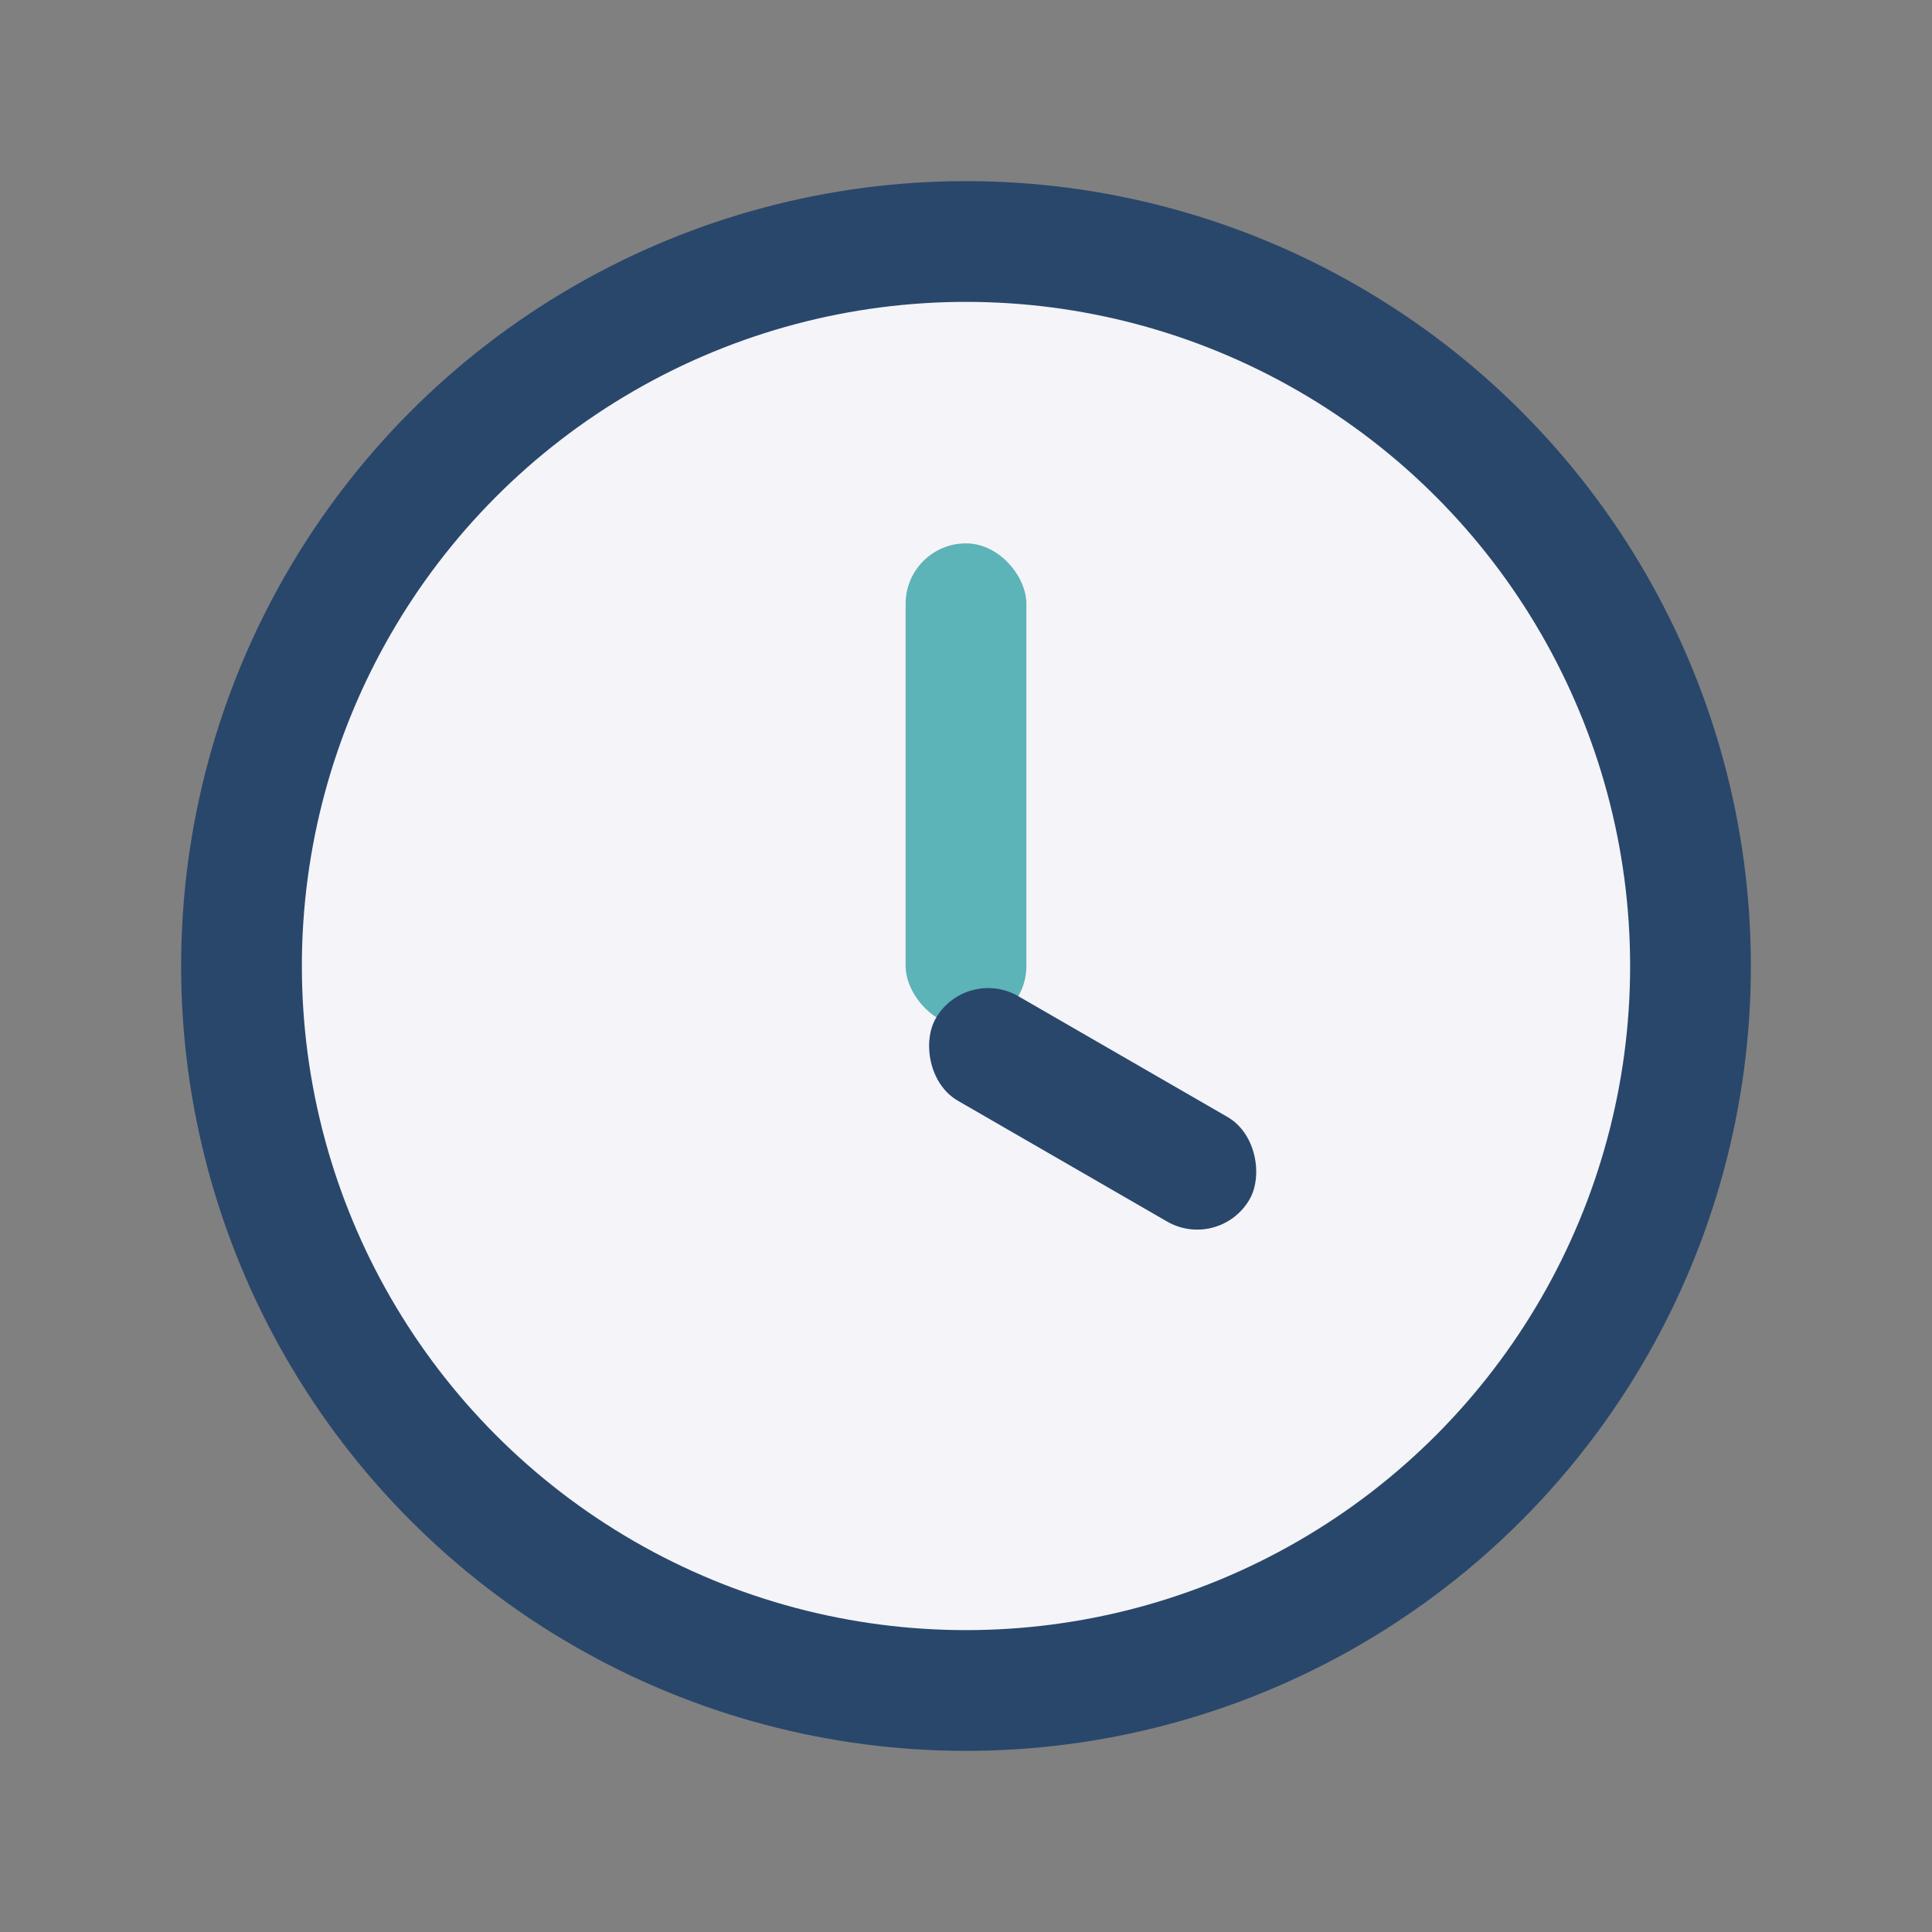 <?xml version="1.0" encoding="UTF-8"?>
<svg xmlns="http://www.w3.org/2000/svg" width="32" height="32" viewBox="0 0 32 32"><rect x="0" y="0" width="32" height="32" fill="#808080" stroke="none"/><circle cx="16" cy="16" r="12" fill="#F4F4F9" stroke="#29476B" stroke-width="2"/><rect x="15" y="9" width="2" height="8" rx="1" fill="#5CB3B8"/><rect x="16" y="16" width="6" height="2" rx="1" fill="#29476B" transform="rotate(30 16 16)"/></svg>